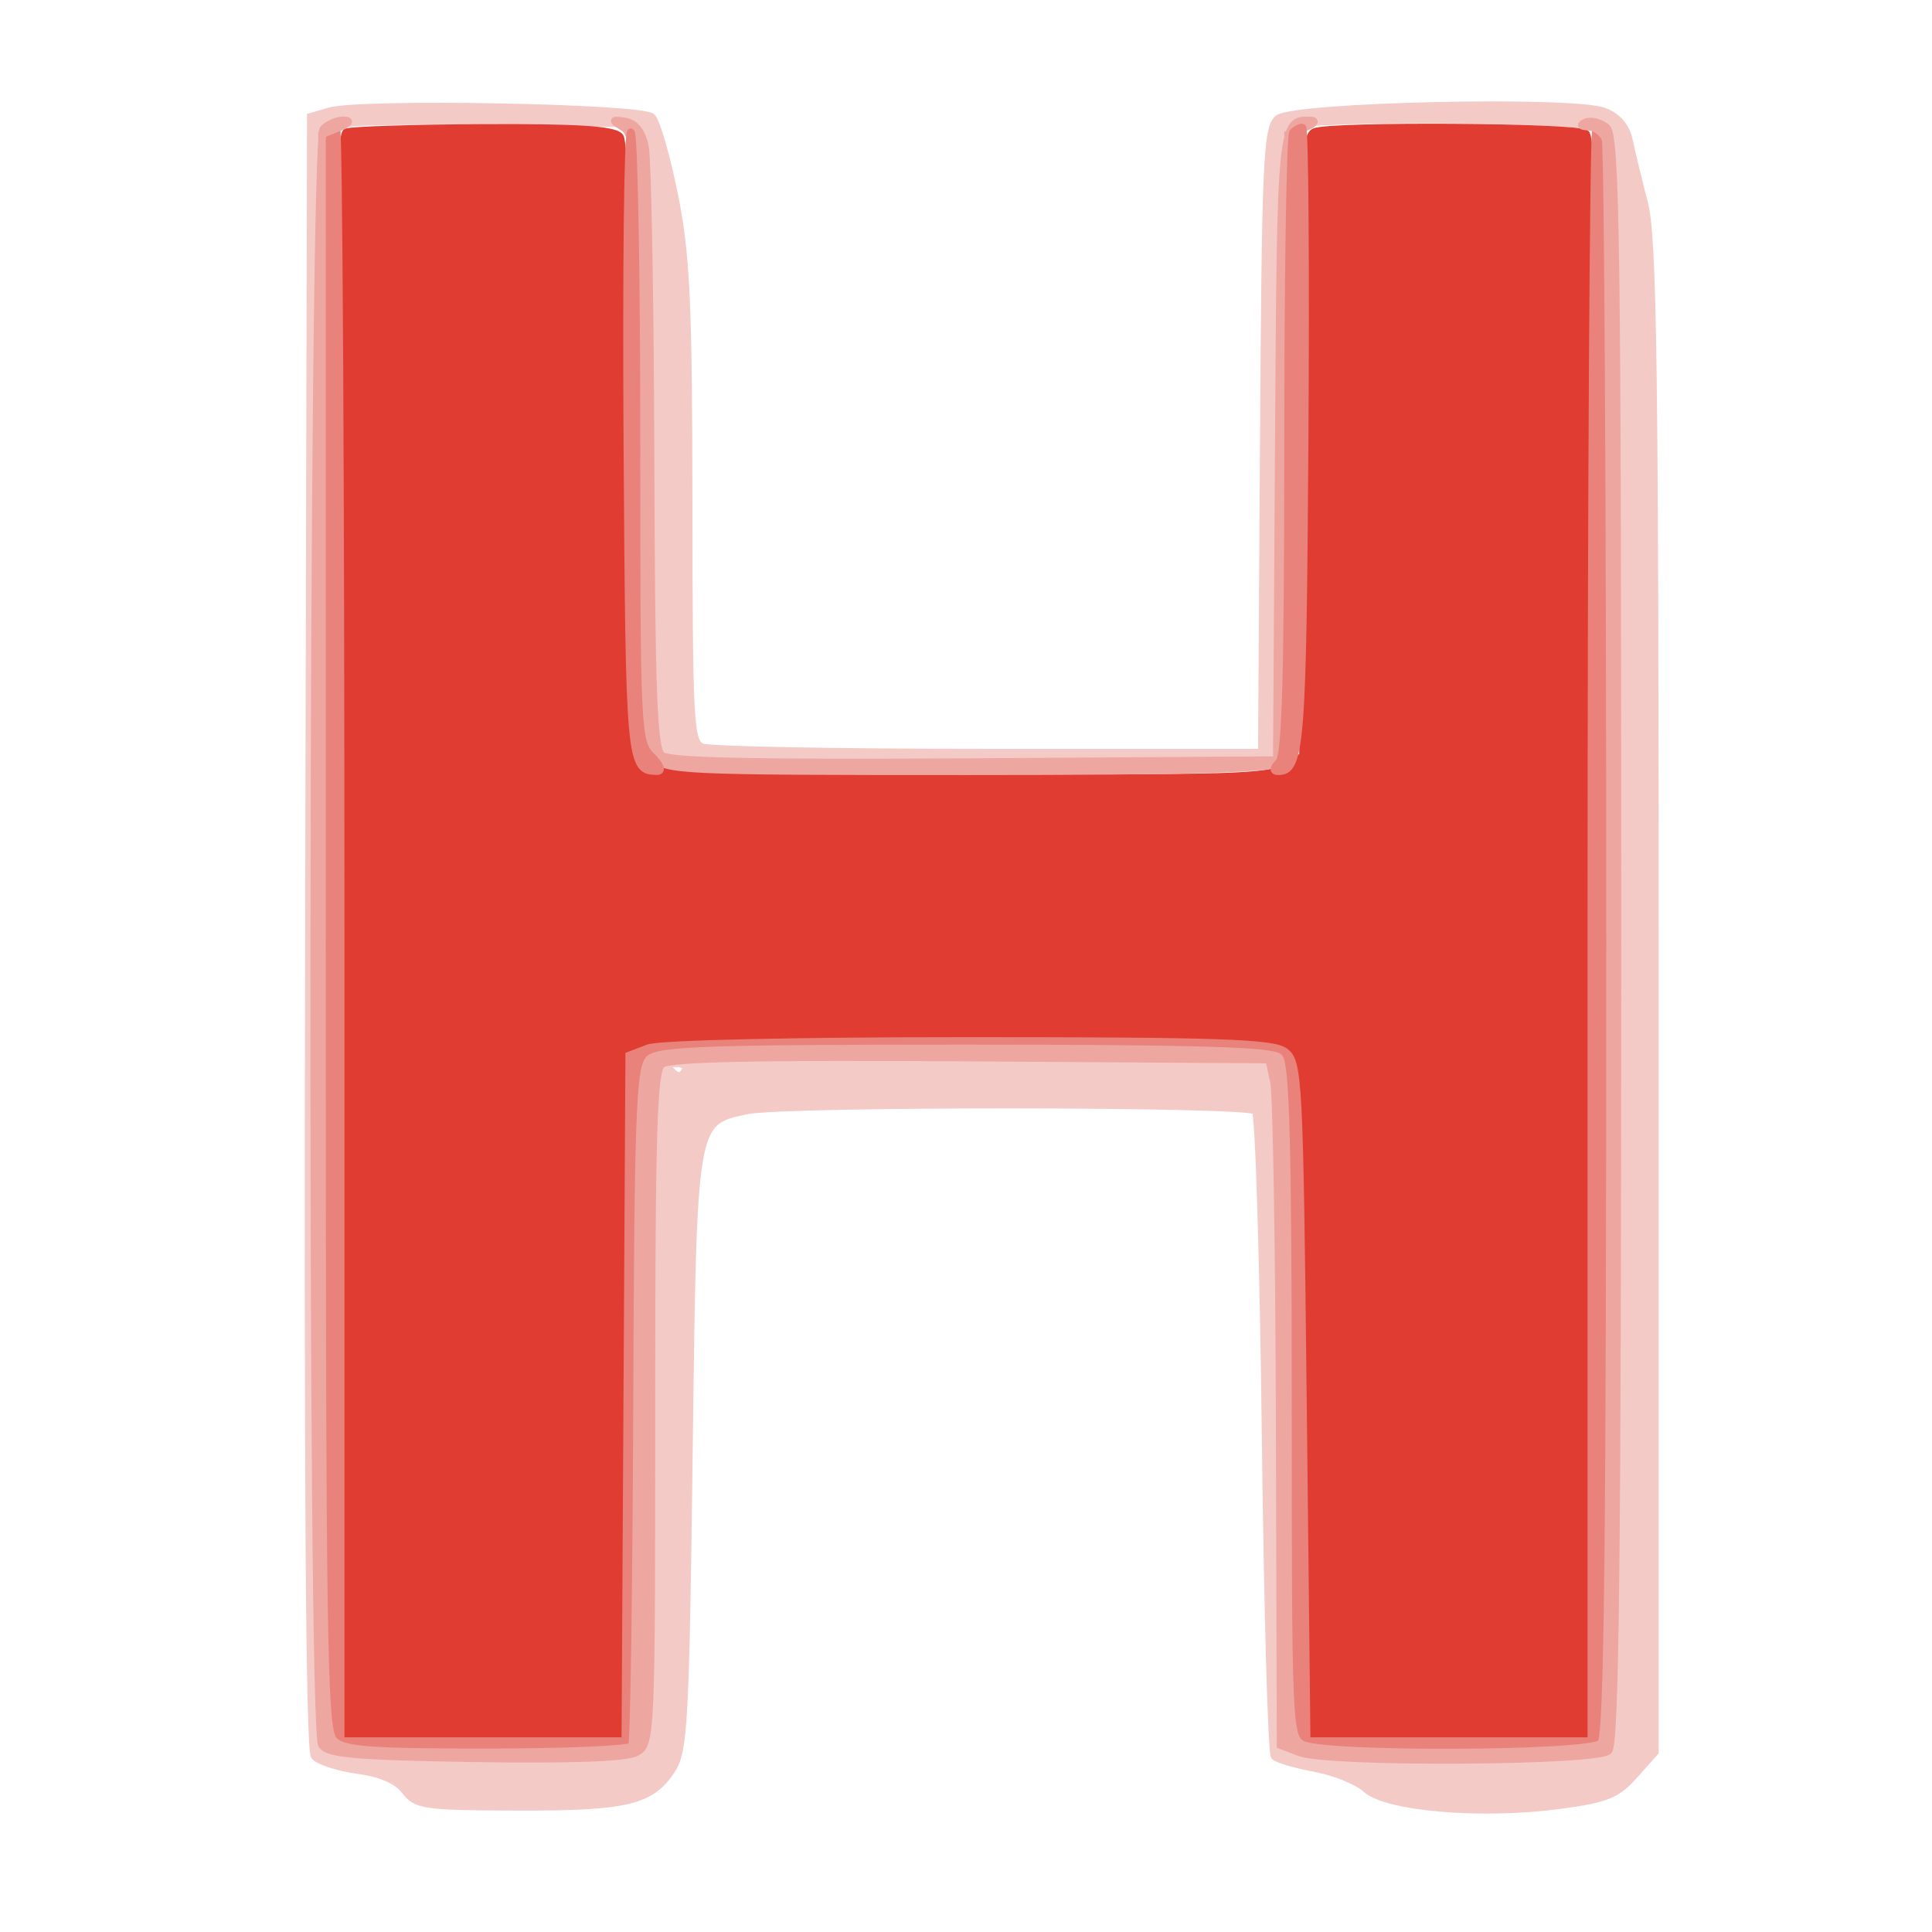 <?xml version="1.0" encoding="utf-8"?>
<!DOCTYPE svg PUBLIC "-//W3C//DTD SVG 20010904//EN" "http://www.w3.org/TR/2001/REC-SVG-20010904/DTD/svg10.dtd">
<svg version="1.0" xmlns="http://www.w3.org/2000/svg" width="258pt" height="258pt" viewBox="0 0 258 258" style="" preserveAspectRatio="xMidYMid meet">
<g fill="#F4CAC7FF" stroke="#F4CAC7FF">
<path d="M 44.000 14.858 L 41.500 15.590 41.246 124.437 C 41.076 197.000 41.330 233.692 42.006 234.508 C 42.565 235.181 45.154 236.022 47.761 236.378 C 50.879 236.804 53.047 237.748 54.100 239.139 C 55.585 241.102 56.650 241.255 69.100 241.285 C 83.740 241.321 86.935 240.554 89.698 236.341 C 91.334 233.846 91.546 229.953 92.000 194.000 C 92.563 149.431 92.495 149.834 99.742 148.297 C 104.745 147.236 166.601 147.268 167.667 148.332 C 168.125 148.790 168.725 168.215 169.000 191.500 C 169.275 214.785 169.817 234.152 170.204 234.538 C 170.591 234.925 173.040 235.639 175.645 236.126 C 178.251 236.613 181.309 237.862 182.441 238.902 C 185.121 241.364 197.718 242.450 208.000 241.105 C 214.490 240.257 215.870 239.710 218.250 237.046 L 221.000 233.968 221.000 133.300 C 221.000 48.775 220.768 31.739 219.556 27.066 C 218.761 24.005 217.849 20.247 217.528 18.715 C 217.147 16.897 215.998 15.569 214.222 14.893 C 210.032 13.299 172.748 14.129 170.662 15.863 C 169.198 17.081 168.994 21.693 168.761 58.863 L 168.500 100.500 132.000 100.500 C 111.925 100.500 94.713 100.177 93.750 99.781 C 92.136 99.119 91.997 96.591 91.967 67.281 C 91.939 40.327 91.650 34.079 90.063 26.146 C 89.035 21.002 87.678 16.277 87.048 15.646 C 85.738 14.334 48.141 13.645 44.000 14.858 M 86.123 19.500 C 86.475 21.150 86.817 39.882 86.882 61.128 C 86.978 92.454 87.258 99.969 88.366 100.889 C 89.347 101.703 101.137 101.949 130.116 101.761 L 170.500 101.500 170.761 59.552 C 170.961 27.520 171.315 17.418 172.261 16.817 C 174.377 15.473 213.425 15.825 214.800 17.200 C 216.541 18.941 216.541 232.059 214.800 233.800 C 213.307 235.293 177.416 235.489 173.565 234.025 L 171.000 233.050 170.882 190.275 C 170.817 166.749 170.475 146.150 170.122 144.500 L 169.481 141.500 129.607 141.238 C 101.004 141.051 89.347 141.297 88.366 142.111 C 87.248 143.039 87.000 151.395 87.000 188.087 C 87.000 232.231 86.968 232.947 84.956 234.024 C 83.615 234.741 76.199 235.012 63.417 234.809 C 47.414 234.555 43.754 234.231 42.977 233.000 C 41.452 230.583 41.690 18.710 43.220 17.180 C 44.118 16.282 49.841 16.032 64.960 16.230 L 85.482 16.500 86.123 19.500 M 91.446 143.087 C 90.962 143.870 90.470 143.870 89.687 143.087 C 88.904 142.304 89.092 142.000 90.359 142.000 C 91.371 142.000 91.833 142.462 91.446 143.087 "/></g>
<g fill="#E03C31FF" stroke="#E03C31FF">
<path d="M 46.250 17.662 C 45.261 18.061 45.000 40.464 45.000 124.976 C 45.000 221.450 45.153 231.845 46.582 232.393 C 47.452 232.727 55.954 233.000 65.475 233.000 C 80.338 233.000 82.872 232.776 83.393 231.418 C 83.727 230.548 84.000 209.864 84.000 185.453 C 84.000 142.597 84.067 141.035 85.934 140.035 C 87.178 139.369 102.646 139.000 129.279 139.000 C 168.127 139.000 170.792 139.113 172.345 140.829 C 173.833 142.473 174.000 147.164 174.000 187.310 L 174.000 231.962 176.250 232.516 C 177.488 232.821 186.150 232.942 195.500 232.785 L 212.500 232.500 212.755 125.562 C 212.957 40.672 212.750 18.459 211.755 17.827 C 210.297 16.902 177.933 16.705 175.582 17.607 C 174.175 18.147 174.000 22.782 174.000 59.584 L 174.000 100.954 171.626 102.509 C 169.557 103.865 163.925 104.028 127.676 103.782 C 101.673 103.606 85.726 103.125 85.104 102.500 C 84.483 101.876 84.048 86.104 83.945 60.500 C 83.840 34.578 83.407 19.040 82.767 18.250 C 82.024 17.332 77.203 17.021 64.628 17.079 C 55.207 17.122 46.938 17.385 46.250 17.662 "/></g>
<g fill="#E9827BFF" stroke="#E9827BFF">
<path d="M 43.667 17.667 C 43.300 18.033 43.000 66.151 43.000 124.595 C 43.000 219.864 43.163 231.020 44.571 232.429 C 45.889 233.746 49.192 234.000 65.012 234.000 C 75.391 234.000 84.110 233.630 84.390 233.179 C 84.669 232.727 84.971 212.233 85.062 187.637 C 85.200 149.941 85.455 142.688 86.684 141.458 C 87.915 140.228 94.517 140.000 128.871 140.000 C 159.216 140.000 169.906 140.306 170.800 141.200 C 171.698 142.098 172.000 153.681 172.000 187.165 C 172.000 230.399 172.066 231.965 173.934 232.965 C 176.779 234.487 212.259 234.341 213.800 232.800 C 214.718 231.882 215.000 206.774 215.000 125.882 C 215.000 67.737 214.727 19.452 214.393 18.582 C 214.059 17.712 213.497 17.000 213.143 17.000 C 212.789 17.000 212.500 65.487 212.500 124.750 L 212.500 232.500 193.500 232.500 L 174.500 232.500 174.000 187.169 C 173.521 143.759 173.418 141.777 171.559 140.419 C 169.959 139.249 162.543 139.000 129.374 139.000 C 105.755 139.000 88.075 139.401 86.575 139.971 L 84.020 140.943 83.760 186.721 L 83.500 232.500 64.500 232.500 L 45.500 232.500 45.500 124.750 C 45.500 65.487 45.238 17.000 44.917 17.000 C 44.596 17.000 44.033 17.300 43.667 17.667 "/></g>
<g fill="#EEA6A1FF" stroke="#EEA6A1FF">
<path d="M 43.200 17.200 C 41.688 18.712 41.469 230.610 42.977 233.000 C 43.754 234.231 47.414 234.555 63.417 234.809 C 76.199 235.012 83.615 234.741 84.956 234.024 C 86.968 232.947 87.000 232.231 87.000 188.087 C 87.000 151.395 87.248 143.039 88.366 142.111 C 89.347 141.297 101.004 141.051 129.607 141.238 L 169.481 141.500 170.122 144.500 C 170.475 146.150 170.817 166.749 170.882 190.275 L 171.000 233.050 173.565 234.025 C 177.416 235.489 213.307 235.293 214.800 233.800 C 215.718 232.882 216.000 207.449 216.000 125.422 C 216.000 32.466 215.805 18.083 214.534 17.028 C 213.727 16.359 212.490 16.043 211.784 16.327 C 210.933 16.668 211.054 16.869 212.143 16.921 C 213.047 16.964 214.059 17.712 214.393 18.582 C 214.727 19.452 215.000 67.737 215.000 125.882 C 215.000 206.774 214.718 231.882 213.800 232.800 C 212.259 234.341 176.779 234.487 173.934 232.965 C 172.066 231.965 172.000 230.399 172.000 187.165 C 172.000 153.681 171.698 142.098 170.800 141.200 C 169.906 140.306 159.216 140.000 128.871 140.000 C 94.517 140.000 87.915 140.228 86.684 141.458 C 85.455 142.688 85.200 149.941 85.062 187.637 C 84.971 212.233 84.669 232.727 84.390 233.179 C 84.110 233.630 75.391 234.000 65.012 234.000 C 49.192 234.000 45.889 233.746 44.571 232.429 C 43.163 231.020 43.000 219.846 43.000 124.396 L 43.000 17.936 45.250 17.031 C 46.630 16.476 46.901 16.102 45.950 16.063 C 45.098 16.029 43.860 16.540 43.200 17.200 "/></g>
<g fill="#EEA6A1FF" stroke="#EEA6A1FF">
<path d="M 83.250 17.013 C 84.870 18.019 85.000 21.106 85.000 58.550 C 85.000 97.667 85.066 99.066 87.000 101.000 C 88.934 102.934 90.333 103.000 129.300 103.000 C 159.311 103.000 169.906 102.694 170.800 101.800 C 171.695 100.905 172.000 90.082 172.000 59.268 L 172.000 17.936 174.250 17.031 C 175.507 16.526 175.838 16.106 175.000 16.079 C 171.059 15.952 171.031 16.243 170.761 59.552 L 170.500 101.500 130.116 101.761 C 101.137 101.949 89.347 101.703 88.366 100.889 C 87.258 99.969 86.978 92.454 86.882 61.128 C 86.817 39.882 86.476 21.155 86.124 19.512 C 85.709 17.575 84.784 16.419 83.492 16.225 C 81.669 15.952 81.649 16.019 83.250 17.013 "/></g>
<g fill="#E9827BFF" stroke="#E9827BFF">
<path d="M 172.667 17.667 C 172.300 18.033 172.000 36.843 172.000 59.467 C 172.000 90.126 171.694 100.906 170.800 101.800 C 170.018 102.582 169.976 103.000 170.678 103.000 C 173.702 103.000 173.960 99.785 174.228 58.674 C 174.378 35.753 174.238 16.999 173.917 17.000 C 173.596 17.000 173.033 17.300 172.667 17.667 "/></g>
<g fill="#E9827BFF" stroke="#E9827BFF">
<path d="M 83.772 59.299 C 84.049 102.255 84.111 102.940 87.750 102.985 C 88.494 102.994 88.190 102.190 87.000 101.000 C 85.066 99.066 85.000 97.667 85.000 58.559 C 85.000 36.316 84.663 17.909 84.250 17.654 C 83.838 17.399 83.622 36.139 83.772 59.299 "/></g>
</svg>
